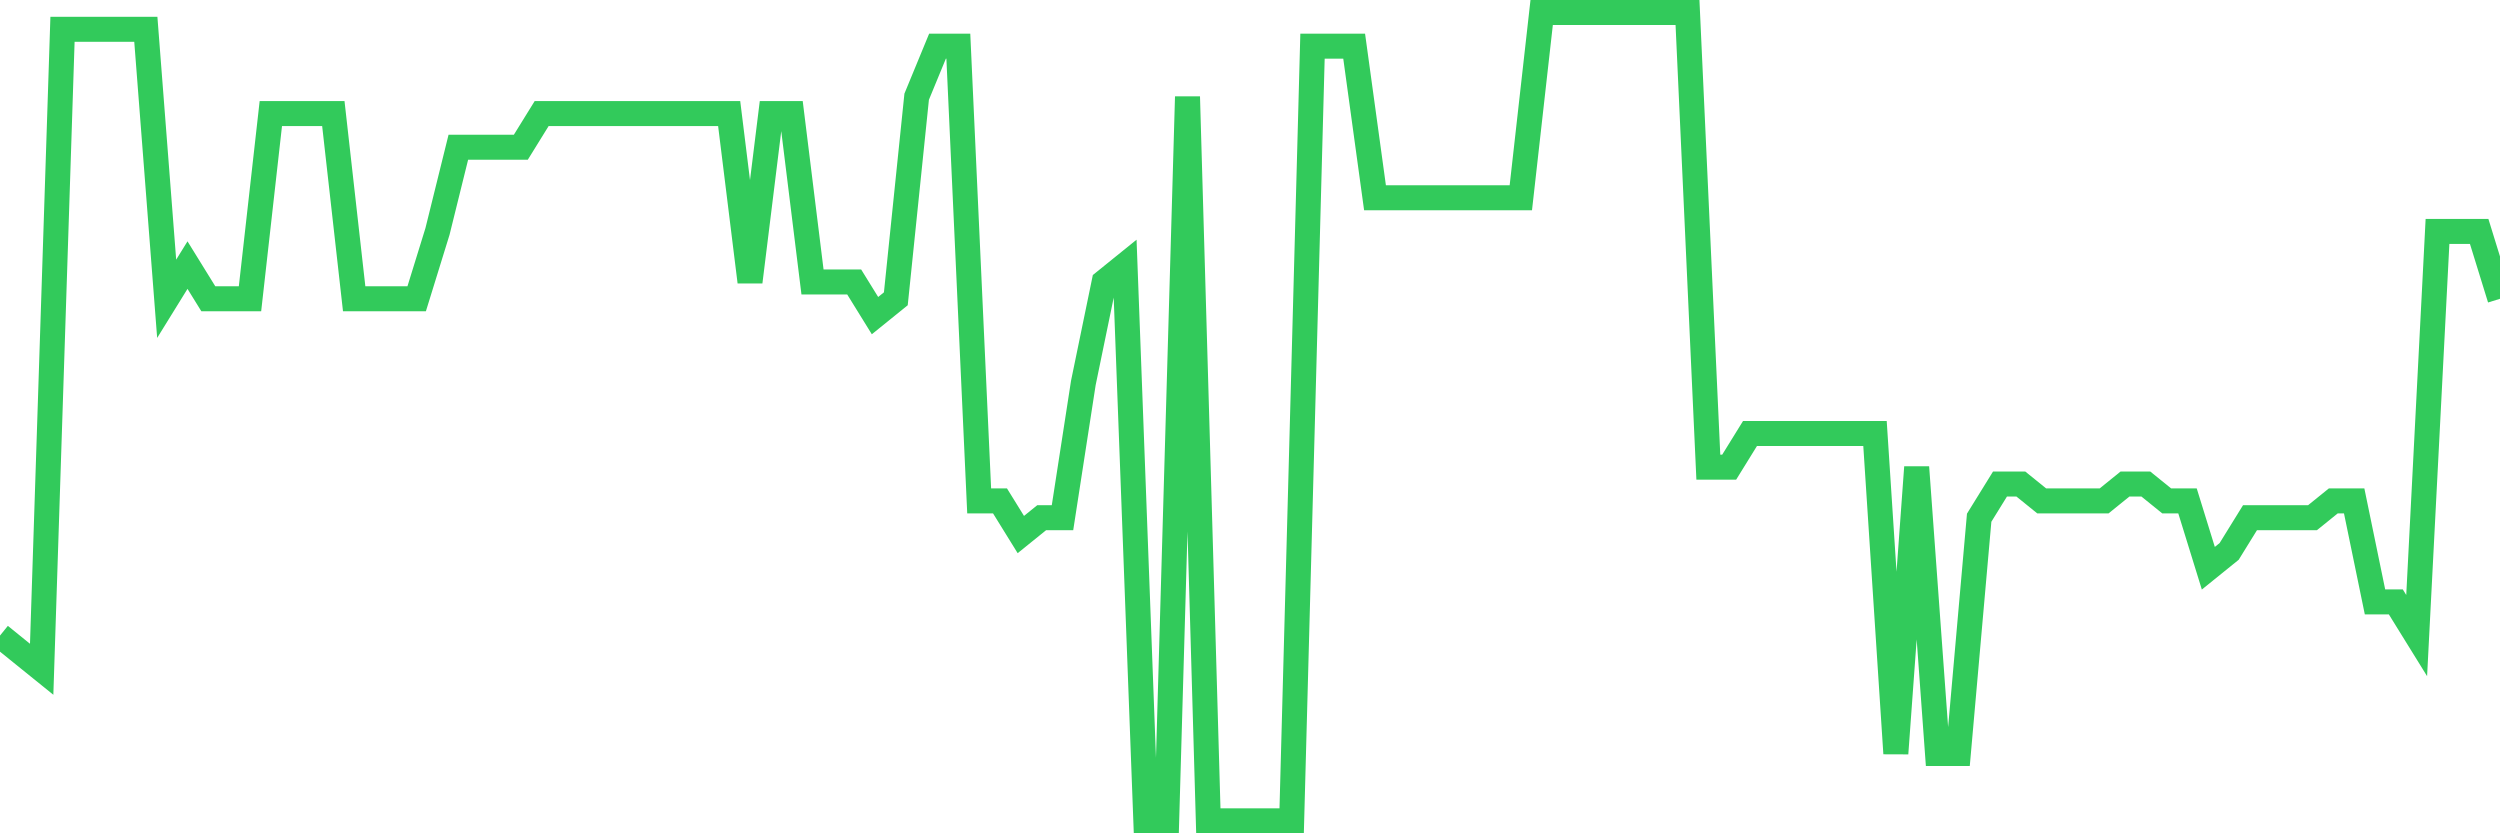 <svg
  xmlns="http://www.w3.org/2000/svg"
  xmlns:xlink="http://www.w3.org/1999/xlink"
  width="120"
  height="40"
  viewBox="0 0 120 40"
  preserveAspectRatio="none"
>
  <polyline
    points="0,30.508 1,31.317 2,32.125 3,1.408 4,1.408 5,1.408 6,1.408 7,1.408 8,14.342 9,12.725 10,14.342 11,14.342 12,14.342 13,5.45 14,5.45 15,5.45 16,5.45 17,14.342 18,14.342 19,14.342 20,14.342 21,11.108 22,7.067 23,7.067 24,7.067 25,7.067 26,5.45 27,5.45 28,5.45 29,5.45 30,5.45 31,5.45 32,5.45 33,5.45 34,5.45 35,5.45 36,13.533 37,5.45 38,5.45 39,13.533 40,13.533 41,13.533 42,15.15 43,14.342 44,4.642 45,2.217 46,2.217 47,24.042 48,24.042 49,25.658 50,24.85 51,24.85 52,18.383 53,13.533 54,12.725 55,39.4 56,39.4 57,4.642 58,39.4 59,39.4 60,39.4 61,39.4 62,39.4 63,2.217 64,2.217 65,2.217 66,9.492 67,9.492 68,9.492 69,9.492 70,9.492 71,9.492 72,9.492 73,9.492 74,0.6 75,0.6 76,0.6 77,0.6 78,0.6 79,0.6 80,0.6 81,0.6 82,22.425 83,22.425 84,20.808 85,20.808 86,20.808 87,20.808 88,20.808 89,20.808 90,20.808 91,36.167 92,22.425 93,36.167 94,36.167 95,24.85 96,23.233 97,23.233 98,24.042 99,24.042 100,24.042 101,24.042 102,23.233 103,23.233 104,24.042 105,24.042 106,27.275 107,26.467 108,24.85 109,24.85 110,24.85 111,24.85 112,24.042 113,24.042 114,28.892 115,28.892 116,30.508 117,11.108 118,11.108 119,11.108 120,14.342"
    fill="none"
    stroke="#32ca5b"
    stroke-width="1.2"
  >
  </polyline>
</svg>